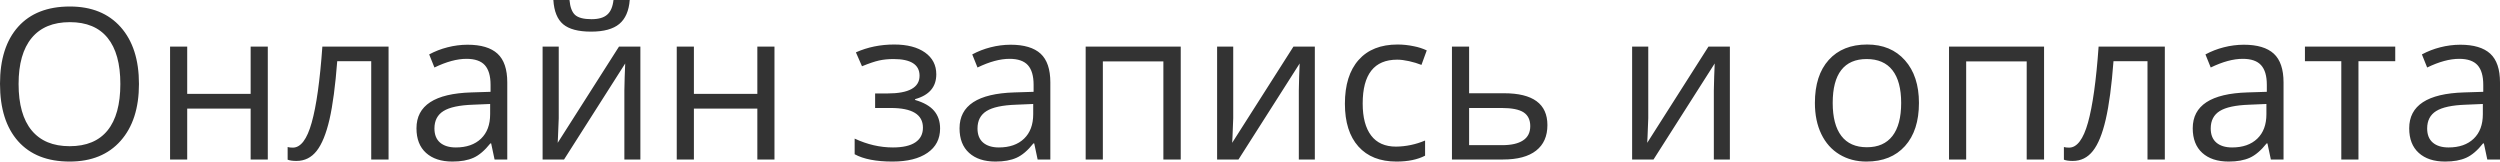 <?xml version="1.0" encoding="UTF-8"?> <svg xmlns="http://www.w3.org/2000/svg" viewBox="0 0 96.033 6.206" fill="none"><path d="M2.675 6.206C3.511 6.206 4.164 5.94 4.633 5.41C5.103 4.88 5.338 4.152 5.338 3.226C5.338 2.297 5.104 1.569 4.636 1.041C4.167 0.514 3.517 0.25 2.683 0.25C1.826 0.25 1.164 0.509 0.698 1.027C0.233 1.546 0 2.276 0 3.218C0 4.168 0.232 4.903 0.696 5.425C1.161 5.946 1.82 6.206 2.675 6.206ZM2.675 5.616C2.037 5.616 1.551 5.414 1.216 5.009C0.882 4.604 0.714 4.009 0.714 3.226C0.714 2.452 0.882 1.863 1.216 1.459C1.551 1.054 2.039 0.851 2.683 0.851C3.323 0.851 3.806 1.052 4.133 1.455C4.46 1.857 4.623 2.448 4.623 3.226C4.623 4.012 4.459 4.607 4.131 5.011C3.803 5.414 3.318 5.616 2.675 5.616ZM7.191 6.127V4.172H9.628V6.127H10.287V1.789H9.628V3.606H7.191V1.789H6.533V6.127H7.191ZM11.39 6.182C11.702 6.182 11.959 6.055 12.162 5.799C12.364 5.543 12.529 5.139 12.657 4.588C12.783 4.036 12.882 3.291 12.954 2.351H14.26V6.127H14.926V1.789H12.383C12.29 3.095 12.154 4.069 11.973 4.71C11.794 5.351 11.552 5.671 11.247 5.671C11.173 5.671 11.107 5.664 11.049 5.648V6.134C11.133 6.167 11.247 6.182 11.39 6.182ZM17.379 6.206C17.702 6.206 17.97 6.158 18.187 6.061C18.403 5.965 18.618 5.781 18.836 5.509H18.867L18.998 6.127H19.486V3.166C19.486 2.66 19.362 2.292 19.111 2.062C18.862 1.833 18.477 1.718 17.959 1.718C17.699 1.719 17.441 1.752 17.19 1.817C16.945 1.879 16.709 1.97 16.486 2.09L16.688 2.593C17.147 2.371 17.557 2.26 17.919 2.26C18.242 2.26 18.477 2.341 18.624 2.503C18.77 2.666 18.844 2.917 18.844 3.258V3.527L18.105 3.55C16.701 3.593 15.998 4.051 15.998 4.928C15.998 5.337 16.12 5.652 16.365 5.873C16.61 6.095 16.949 6.206 17.379 6.206ZM17.51 5.664C17.251 5.664 17.049 5.601 16.904 5.478C16.761 5.354 16.688 5.173 16.688 4.935C16.688 4.633 16.804 4.409 17.036 4.265C17.267 4.121 17.645 4.04 18.169 4.022L18.828 3.994V4.386C18.828 4.789 18.711 5.103 18.477 5.327C18.242 5.551 17.92 5.664 17.51 5.664ZM22.705 1.215C23.192 1.215 23.553 1.117 23.789 0.92C24.024 0.724 24.158 0.417 24.19 0.001H23.566C23.537 0.259 23.458 0.447 23.326 0.562C23.195 0.679 22.994 0.737 22.721 0.737C22.422 0.737 22.213 0.682 22.092 0.575C21.972 0.466 21.9 0.275 21.876 0H21.256C21.283 0.433 21.409 0.744 21.633 0.932C21.859 1.121 22.216 1.215 22.705 1.215ZM21.667 6.127L24.016 2.438L23.996 2.953L23.984 3.476V6.127H24.599V1.789H23.778L21.423 5.486L21.434 5.26L21.463 4.54V1.789H20.843V6.127H21.665H21.667ZM26.655 6.127V4.172H29.092V6.127H29.75V1.789H29.092V3.606H26.655V1.789H25.996V6.127H26.655ZM34.283 6.206C34.855 6.206 35.303 6.095 35.626 5.872C35.951 5.649 36.112 5.337 36.112 4.936C36.112 4.663 36.035 4.437 35.882 4.257C35.729 4.076 35.486 3.937 35.152 3.84V3.808C35.695 3.657 35.966 3.339 35.966 2.854C35.966 2.5 35.821 2.222 35.533 2.017C35.245 1.813 34.85 1.71 34.351 1.71C33.819 1.71 33.328 1.81 32.878 2.011L33.112 2.545C33.382 2.435 33.6 2.361 33.767 2.324C33.934 2.287 34.119 2.268 34.323 2.268C34.989 2.268 35.323 2.482 35.323 2.909C35.323 3.363 34.912 3.59 34.089 3.59H33.616V4.148H34.219C35.042 4.148 35.453 4.4 35.453 4.904C35.453 5.149 35.357 5.337 35.162 5.468C34.968 5.599 34.679 5.664 34.299 5.664C33.804 5.664 33.315 5.551 32.83 5.324V5.925C33.171 6.112 33.656 6.206 34.283 6.206ZM38.24 6.206C38.562 6.206 38.832 6.158 39.047 6.061C39.263 5.965 39.48 5.781 39.696 5.509H39.728L39.859 6.127H40.347V3.166C40.347 2.66 40.222 2.292 39.973 2.062C39.722 1.833 39.338 1.718 38.82 1.718C38.56 1.719 38.302 1.752 38.051 1.817C37.806 1.879 37.57 1.97 37.347 2.09L37.549 2.593C38.008 2.371 38.417 2.26 38.78 2.26C39.103 2.26 39.337 2.341 39.484 2.503C39.631 2.666 39.704 2.917 39.704 3.258V3.527L38.966 3.55C37.561 3.593 36.859 4.051 36.859 4.928C36.859 5.337 36.981 5.652 37.226 5.873C37.47 6.095 37.809 6.206 38.24 6.206ZM38.37 5.664C38.112 5.664 37.91 5.601 37.765 5.478C37.621 5.354 37.549 5.173 37.549 4.935C37.549 4.633 37.665 4.409 37.897 4.265C38.128 4.121 38.506 4.04 39.03 4.022L39.689 3.994V4.386C39.689 4.789 39.571 5.103 39.337 5.327C39.103 5.551 38.78 5.664 38.37 5.664ZM42.364 6.127V2.359H44.689V6.127H45.356V1.789H41.704V6.127H42.364ZM47.574 6.127L49.924 2.438L49.904 2.953L49.892 3.476V6.127H50.507V1.789H49.686L47.332 5.486L47.344 5.26L47.372 4.54V1.789H46.753V6.127H47.574ZM53.642 6.206C54.084 6.206 54.451 6.131 54.742 5.98V5.398C54.389 5.548 54.01 5.628 53.626 5.632C53.203 5.632 52.884 5.489 52.669 5.205C52.453 4.92 52.345 4.511 52.345 3.977C52.345 2.854 52.787 2.292 53.67 2.292C53.804 2.292 53.955 2.311 54.127 2.349C54.298 2.387 54.457 2.436 54.603 2.493L54.806 1.936C54.649 1.863 54.483 1.809 54.313 1.777C54.107 1.733 53.897 1.71 53.686 1.71C53.038 1.71 52.538 1.908 52.188 2.304C51.837 2.7 51.662 3.261 51.662 3.986C51.662 4.693 51.835 5.24 52.18 5.627C52.525 6.013 53.013 6.206 53.643 6.206H53.642ZM57.734 6.127C58.293 6.127 58.717 6.013 59.006 5.786C59.297 5.559 59.441 5.232 59.441 4.805C59.441 3.99 58.886 3.582 57.774 3.582H56.433V1.789H55.774V6.127H57.734ZM57.703 5.576H56.433V4.148H57.683C58.074 4.148 58.355 4.204 58.527 4.316C58.696 4.428 58.782 4.604 58.782 4.845C58.782 5.09 58.69 5.274 58.504 5.394C58.32 5.516 58.052 5.576 57.703 5.576ZM63.517 6.127L65.867 2.438L65.847 2.953L65.834 3.476V6.127H66.45V1.789H65.628L63.275 5.486L63.287 5.26L63.315 4.54V1.789H62.695V6.127H63.517ZM71.697 6.206C72.327 6.206 72.82 6.007 73.177 5.61C73.534 5.213 73.713 4.661 73.713 3.954C73.713 3.266 73.533 2.719 73.175 2.316C72.817 1.912 72.332 1.71 71.724 1.71C71.095 1.71 70.603 1.908 70.248 2.302C69.893 2.696 69.716 3.247 69.716 3.954C69.716 4.411 69.798 4.809 69.962 5.149C70.126 5.489 70.359 5.751 70.661 5.933C70.963 6.115 71.308 6.206 71.697 6.206ZM71.713 5.656C71.281 5.656 70.954 5.511 70.732 5.221C70.51 4.93 70.4 4.508 70.4 3.954C70.4 3.395 70.509 2.974 70.728 2.692C70.948 2.409 71.274 2.268 71.704 2.268C72.141 2.268 72.471 2.411 72.695 2.698C72.918 2.983 73.03 3.403 73.03 3.954C73.03 4.511 72.918 4.934 72.695 5.223C72.471 5.512 72.144 5.656 71.713 5.656ZM75.527 6.127V2.359H77.852V6.127H78.519V1.789H74.868V6.127H75.527ZM79.623 6.182C79.935 6.182 80.192 6.055 80.394 5.799C80.597 5.543 80.761 5.139 80.888 4.588C81.016 4.036 81.115 3.291 81.186 2.351H82.492V6.127H83.158V1.789H80.614C80.522 3.095 80.385 4.069 80.206 4.71C80.026 5.351 79.784 5.671 79.479 5.671C79.405 5.671 79.339 5.664 79.281 5.648V6.134C79.366 6.167 79.479 6.182 79.623 6.182ZM85.611 6.206C85.934 6.206 86.203 6.158 86.419 6.061C86.634 5.965 86.851 5.781 87.068 5.509H87.1L87.231 6.127H87.718V3.166C87.718 2.66 87.593 2.292 87.344 2.062C87.094 1.833 86.71 1.718 86.191 1.718C85.932 1.719 85.673 1.752 85.422 1.817C85.177 1.879 84.941 1.97 84.718 2.09L84.921 2.593C85.379 2.371 85.788 2.26 86.151 2.26C86.474 2.26 86.709 2.341 86.855 2.503C87.003 2.666 87.076 2.917 87.076 3.258V3.527L86.337 3.55C84.933 3.593 84.23 4.051 84.23 4.928C84.23 5.337 84.353 5.652 84.597 5.873C84.842 6.095 85.18 6.206 85.611 6.206ZM85.742 5.664C85.483 5.664 85.281 5.601 85.137 5.478C84.993 5.354 84.921 5.173 84.921 4.935C84.921 4.633 85.037 4.409 85.268 4.265C85.499 4.121 85.877 4.04 86.401 4.022L87.06 3.994V4.386C87.06 4.789 86.943 5.103 86.709 5.327C86.475 5.551 86.153 5.664 85.742 5.664ZM90.596 6.127V2.351H92.009V1.789H88.54V2.351H89.937V6.127H90.596ZM93.926 6.206C94.249 6.206 94.518 6.158 94.733 6.061C94.949 5.965 95.166 5.781 95.382 5.509H95.414L95.545 6.127H96.033V3.166C96.033 2.66 95.908 2.292 95.659 2.062C95.408 1.833 95.024 1.718 94.506 1.718C94.246 1.719 93.988 1.752 93.737 1.817C93.492 1.879 93.256 1.97 93.033 2.09L93.235 2.593C93.693 2.371 94.103 2.26 94.465 2.26C94.788 2.26 95.023 2.341 95.17 2.503C95.317 2.666 95.39 2.917 95.39 3.258V3.527L94.652 3.55C93.247 3.593 92.545 4.051 92.545 4.928C92.545 5.337 92.667 5.652 92.912 5.873C93.156 6.095 93.494 6.206 93.926 6.206ZM94.057 5.664C93.798 5.664 93.595 5.601 93.452 5.478C93.307 5.354 93.235 5.173 93.235 4.935C93.235 4.633 93.351 4.409 93.582 4.265C93.814 4.121 94.192 4.04 94.716 4.022L95.374 3.994V4.386C95.374 4.789 95.257 5.103 95.023 5.327C94.789 5.551 94.467 5.664 94.057 5.664Z" fill="#333333"></path></svg> 